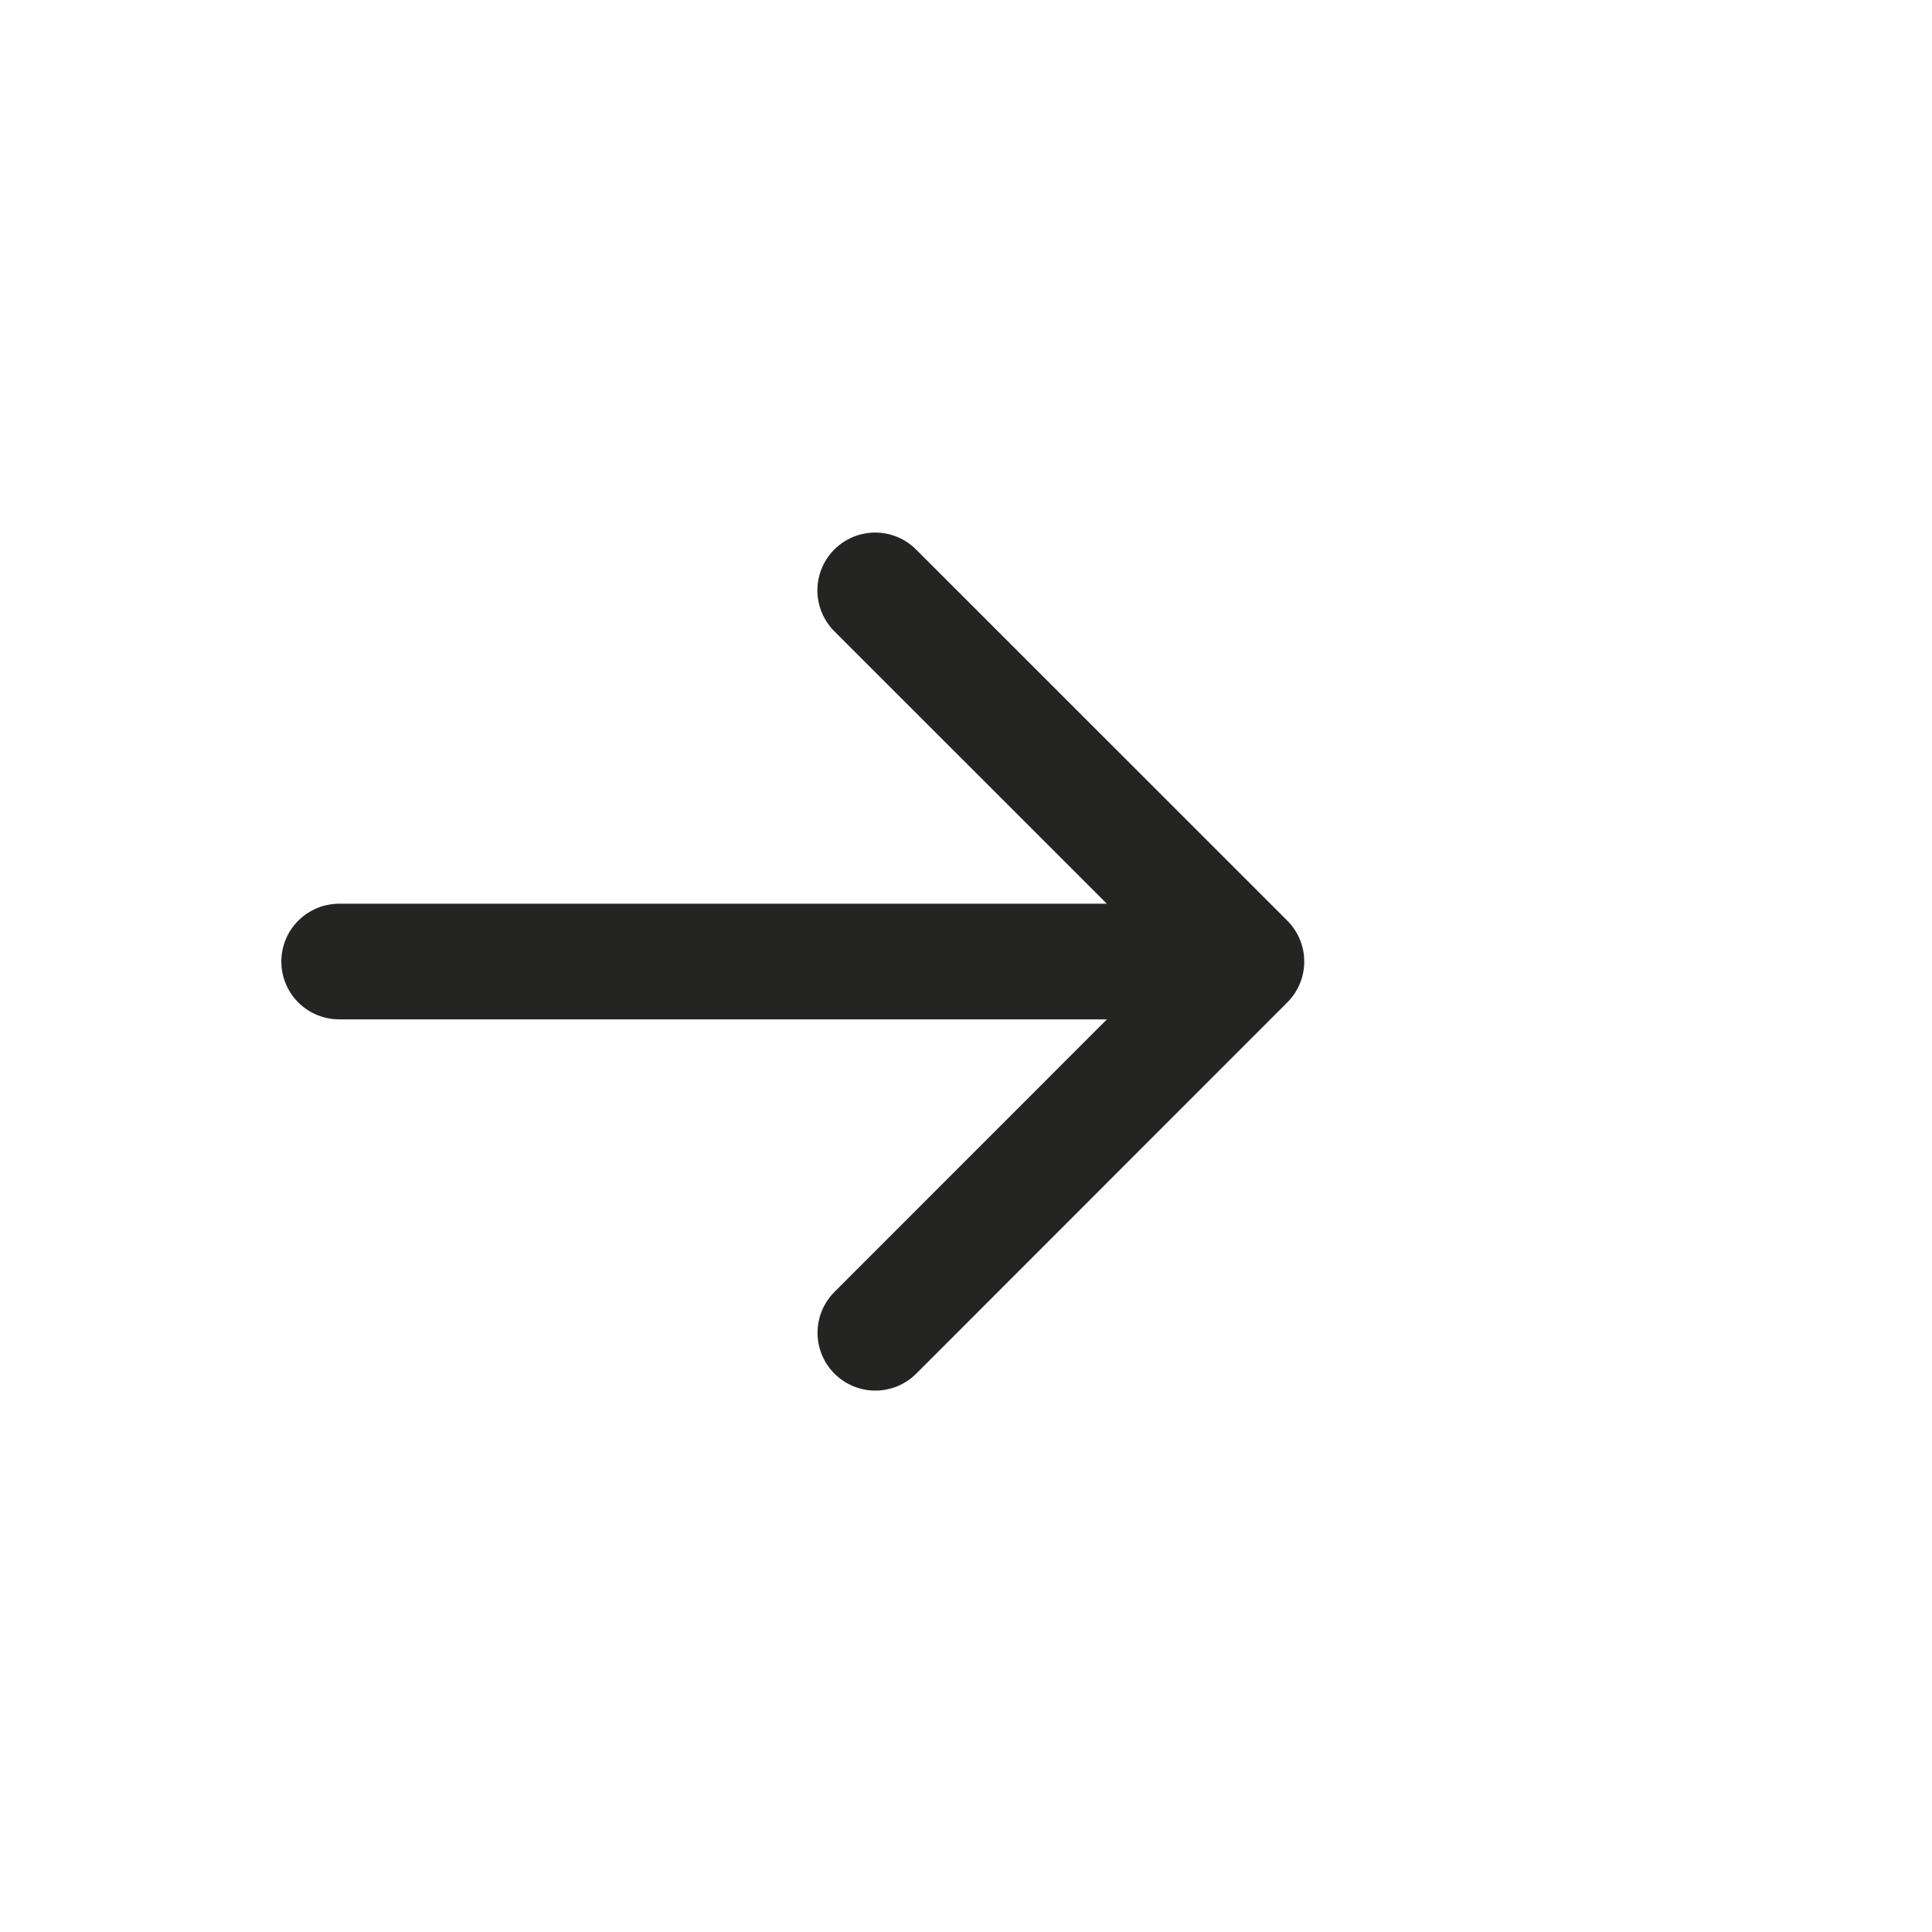 <svg width="26" height="26" viewBox="0 0 26 26" fill="none" xmlns="http://www.w3.org/2000/svg">
<path d="M4.564 12.94H16.773M11.778 7.945L16.774 12.94L11.78 17.936" stroke="#242423" stroke-width="1.556" stroke-linecap="round" stroke-linejoin="round"/>
</svg>
